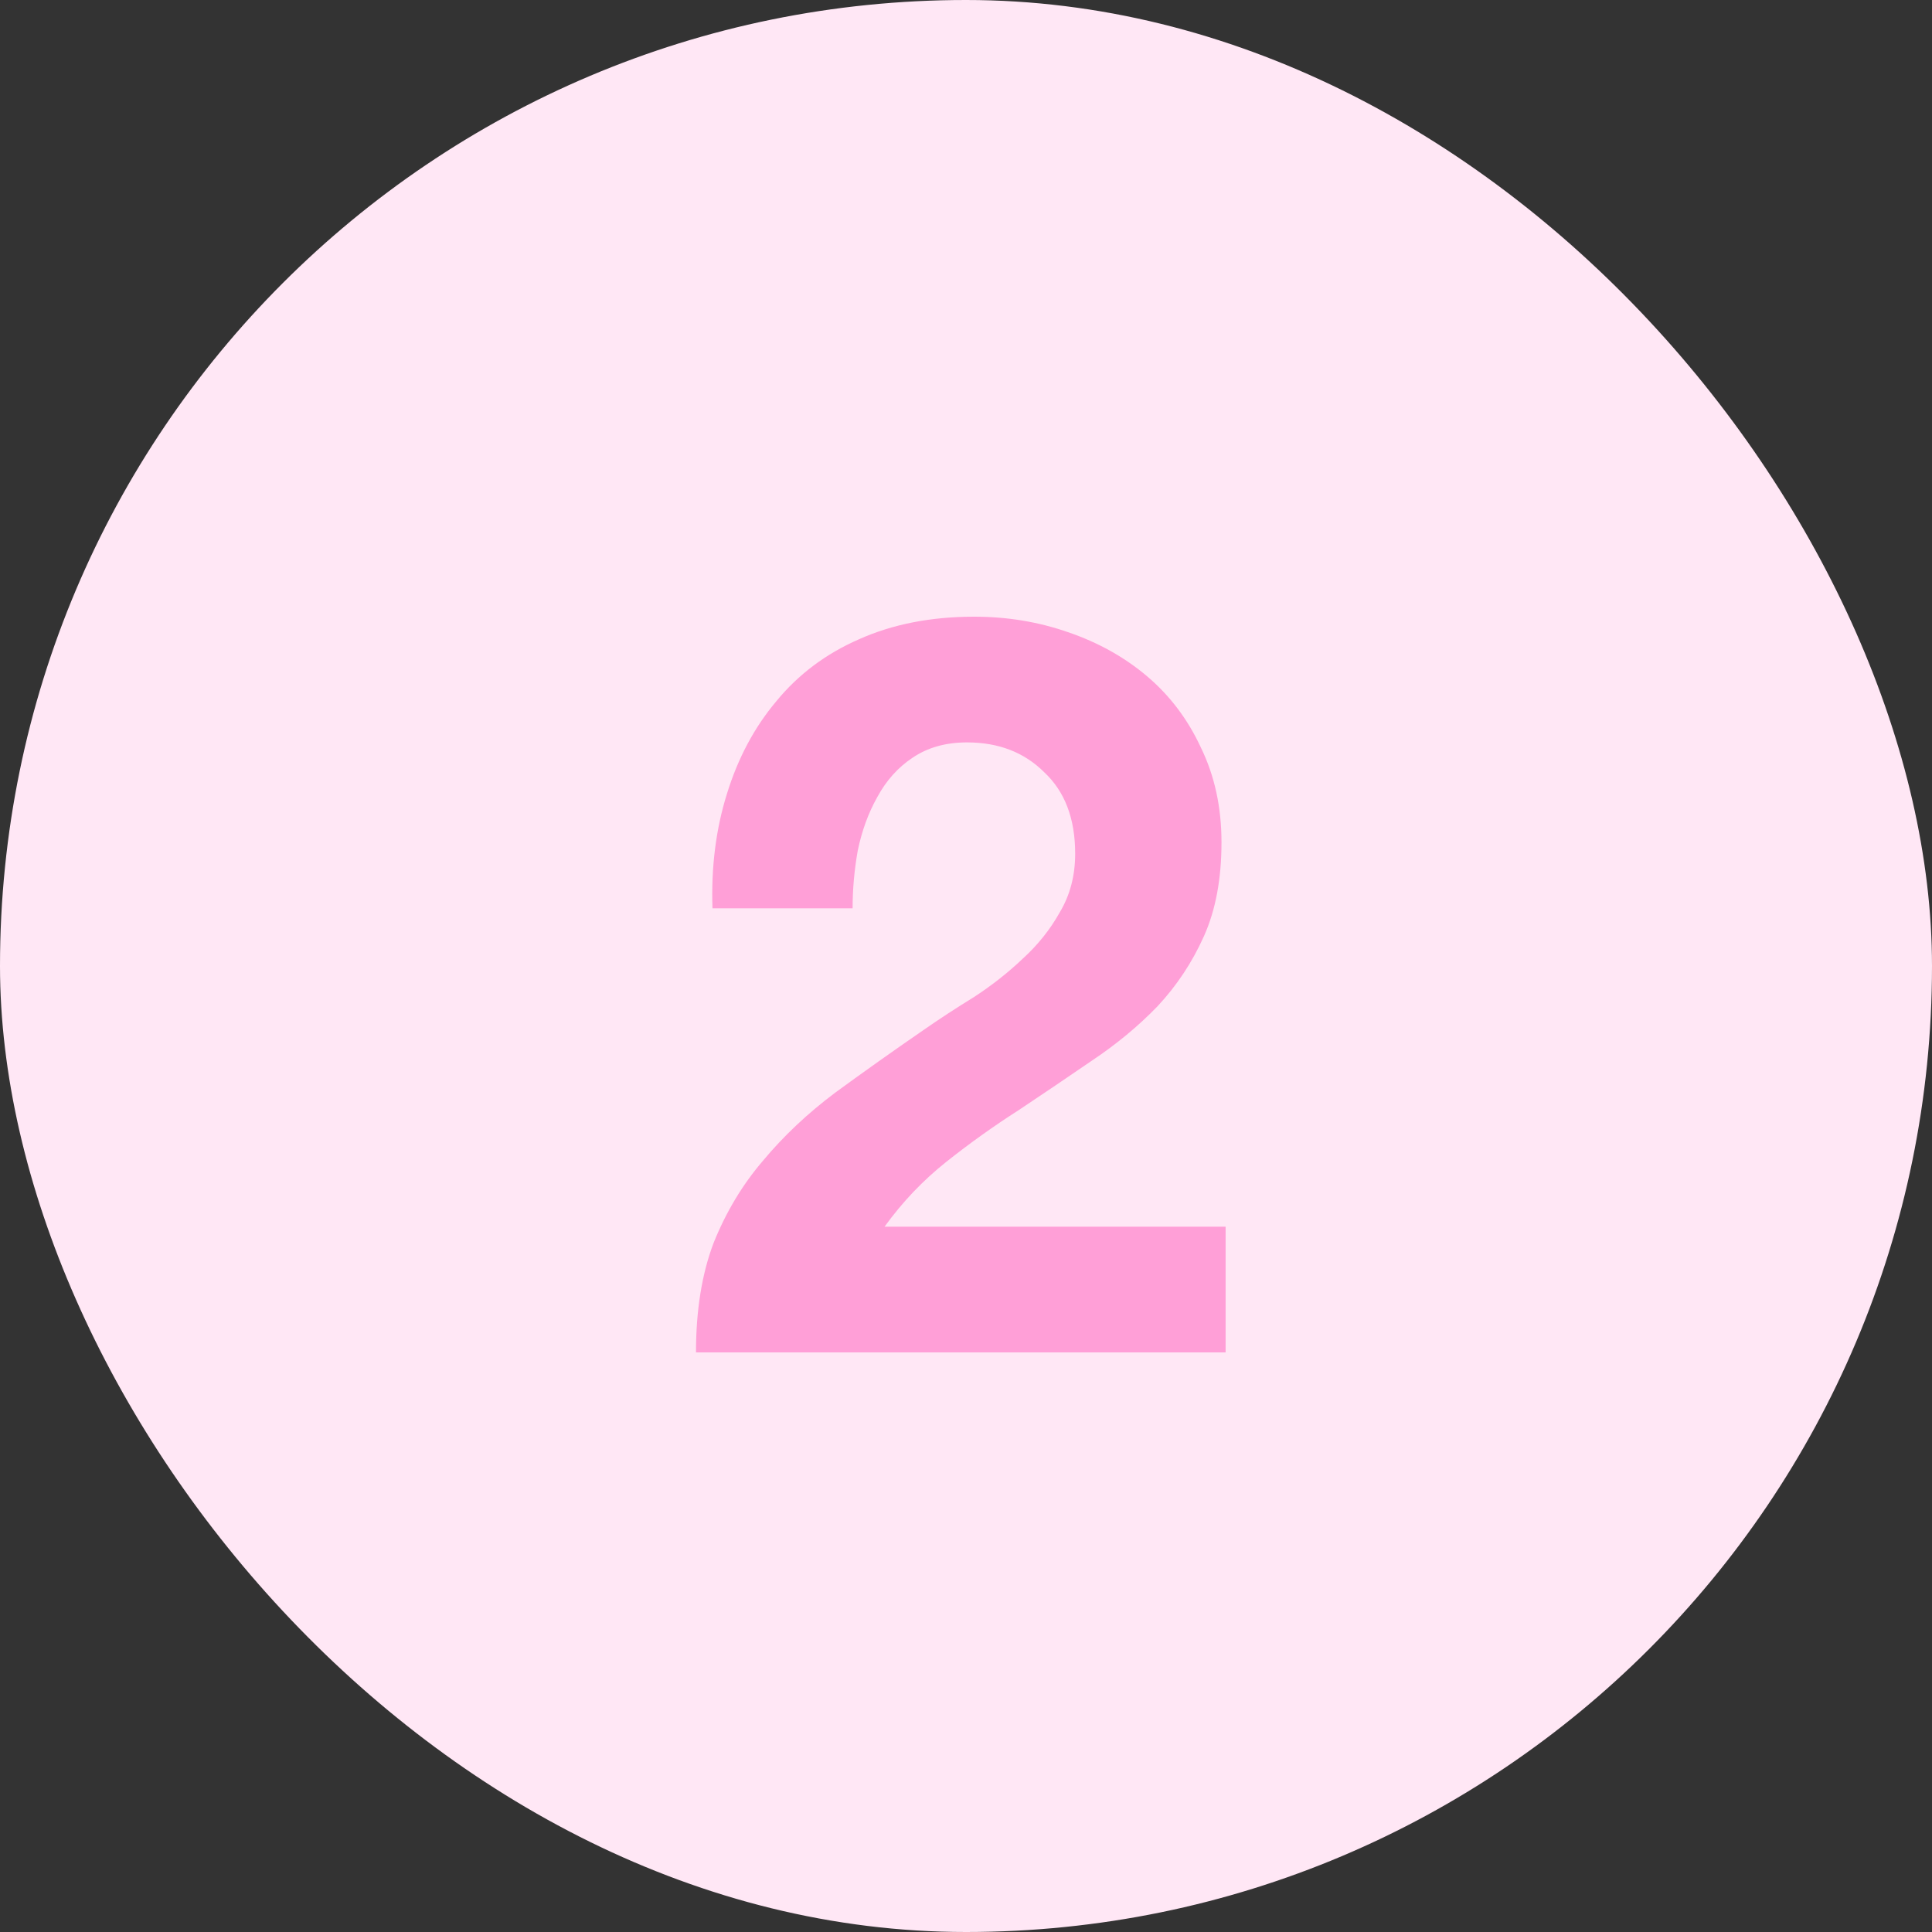 <svg width="120" height="120" viewBox="0 0 120 120" fill="none" xmlns="http://www.w3.org/2000/svg">
<rect x="0" y="0" width="120" height="120" fill="#333333" stroke="none"/>
<rect width="120" height="120" rx="60" fill="#FFE7F5"/>
<path d="M44.253 56.416C44.168 53.856 44.467 51.488 45.149 49.312C45.832 47.093 46.856 45.173 48.221 43.552C49.587 41.888 51.293 40.608 53.341 39.712C55.432 38.773 57.821 38.304 60.509 38.304C62.557 38.304 64.499 38.624 66.333 39.264C68.211 39.904 69.853 40.821 71.261 42.016C72.669 43.211 73.779 44.683 74.589 46.432C75.443 48.181 75.869 50.144 75.869 52.32C75.869 54.581 75.507 56.523 74.781 58.144C74.056 59.765 73.096 61.216 71.901 62.496C70.707 63.733 69.341 64.864 67.805 65.888C66.312 66.912 64.797 67.936 63.261 68.96C61.725 69.941 60.232 71.008 58.781 72.16C57.331 73.312 56.051 74.656 54.941 76.192H76.125V84H43.229C43.229 81.397 43.592 79.136 44.317 77.216C45.085 75.296 46.109 73.589 47.389 72.096C48.669 70.56 50.163 69.152 51.869 67.872C53.619 66.592 55.453 65.291 57.373 63.968C58.355 63.285 59.4 62.603 60.509 61.92C61.619 61.195 62.621 60.405 63.517 59.552C64.456 58.699 65.224 57.739 65.821 56.672C66.461 55.605 66.781 54.389 66.781 53.024C66.781 50.848 66.141 49.163 64.861 47.968C63.624 46.731 62.024 46.112 60.061 46.112C58.739 46.112 57.608 46.432 56.669 47.072C55.773 47.669 55.048 48.48 54.493 49.504C53.939 50.485 53.533 51.595 53.277 52.832C53.064 54.027 52.957 55.221 52.957 56.416H44.253Z" fill="#FF9FD7"/>
</svg>
